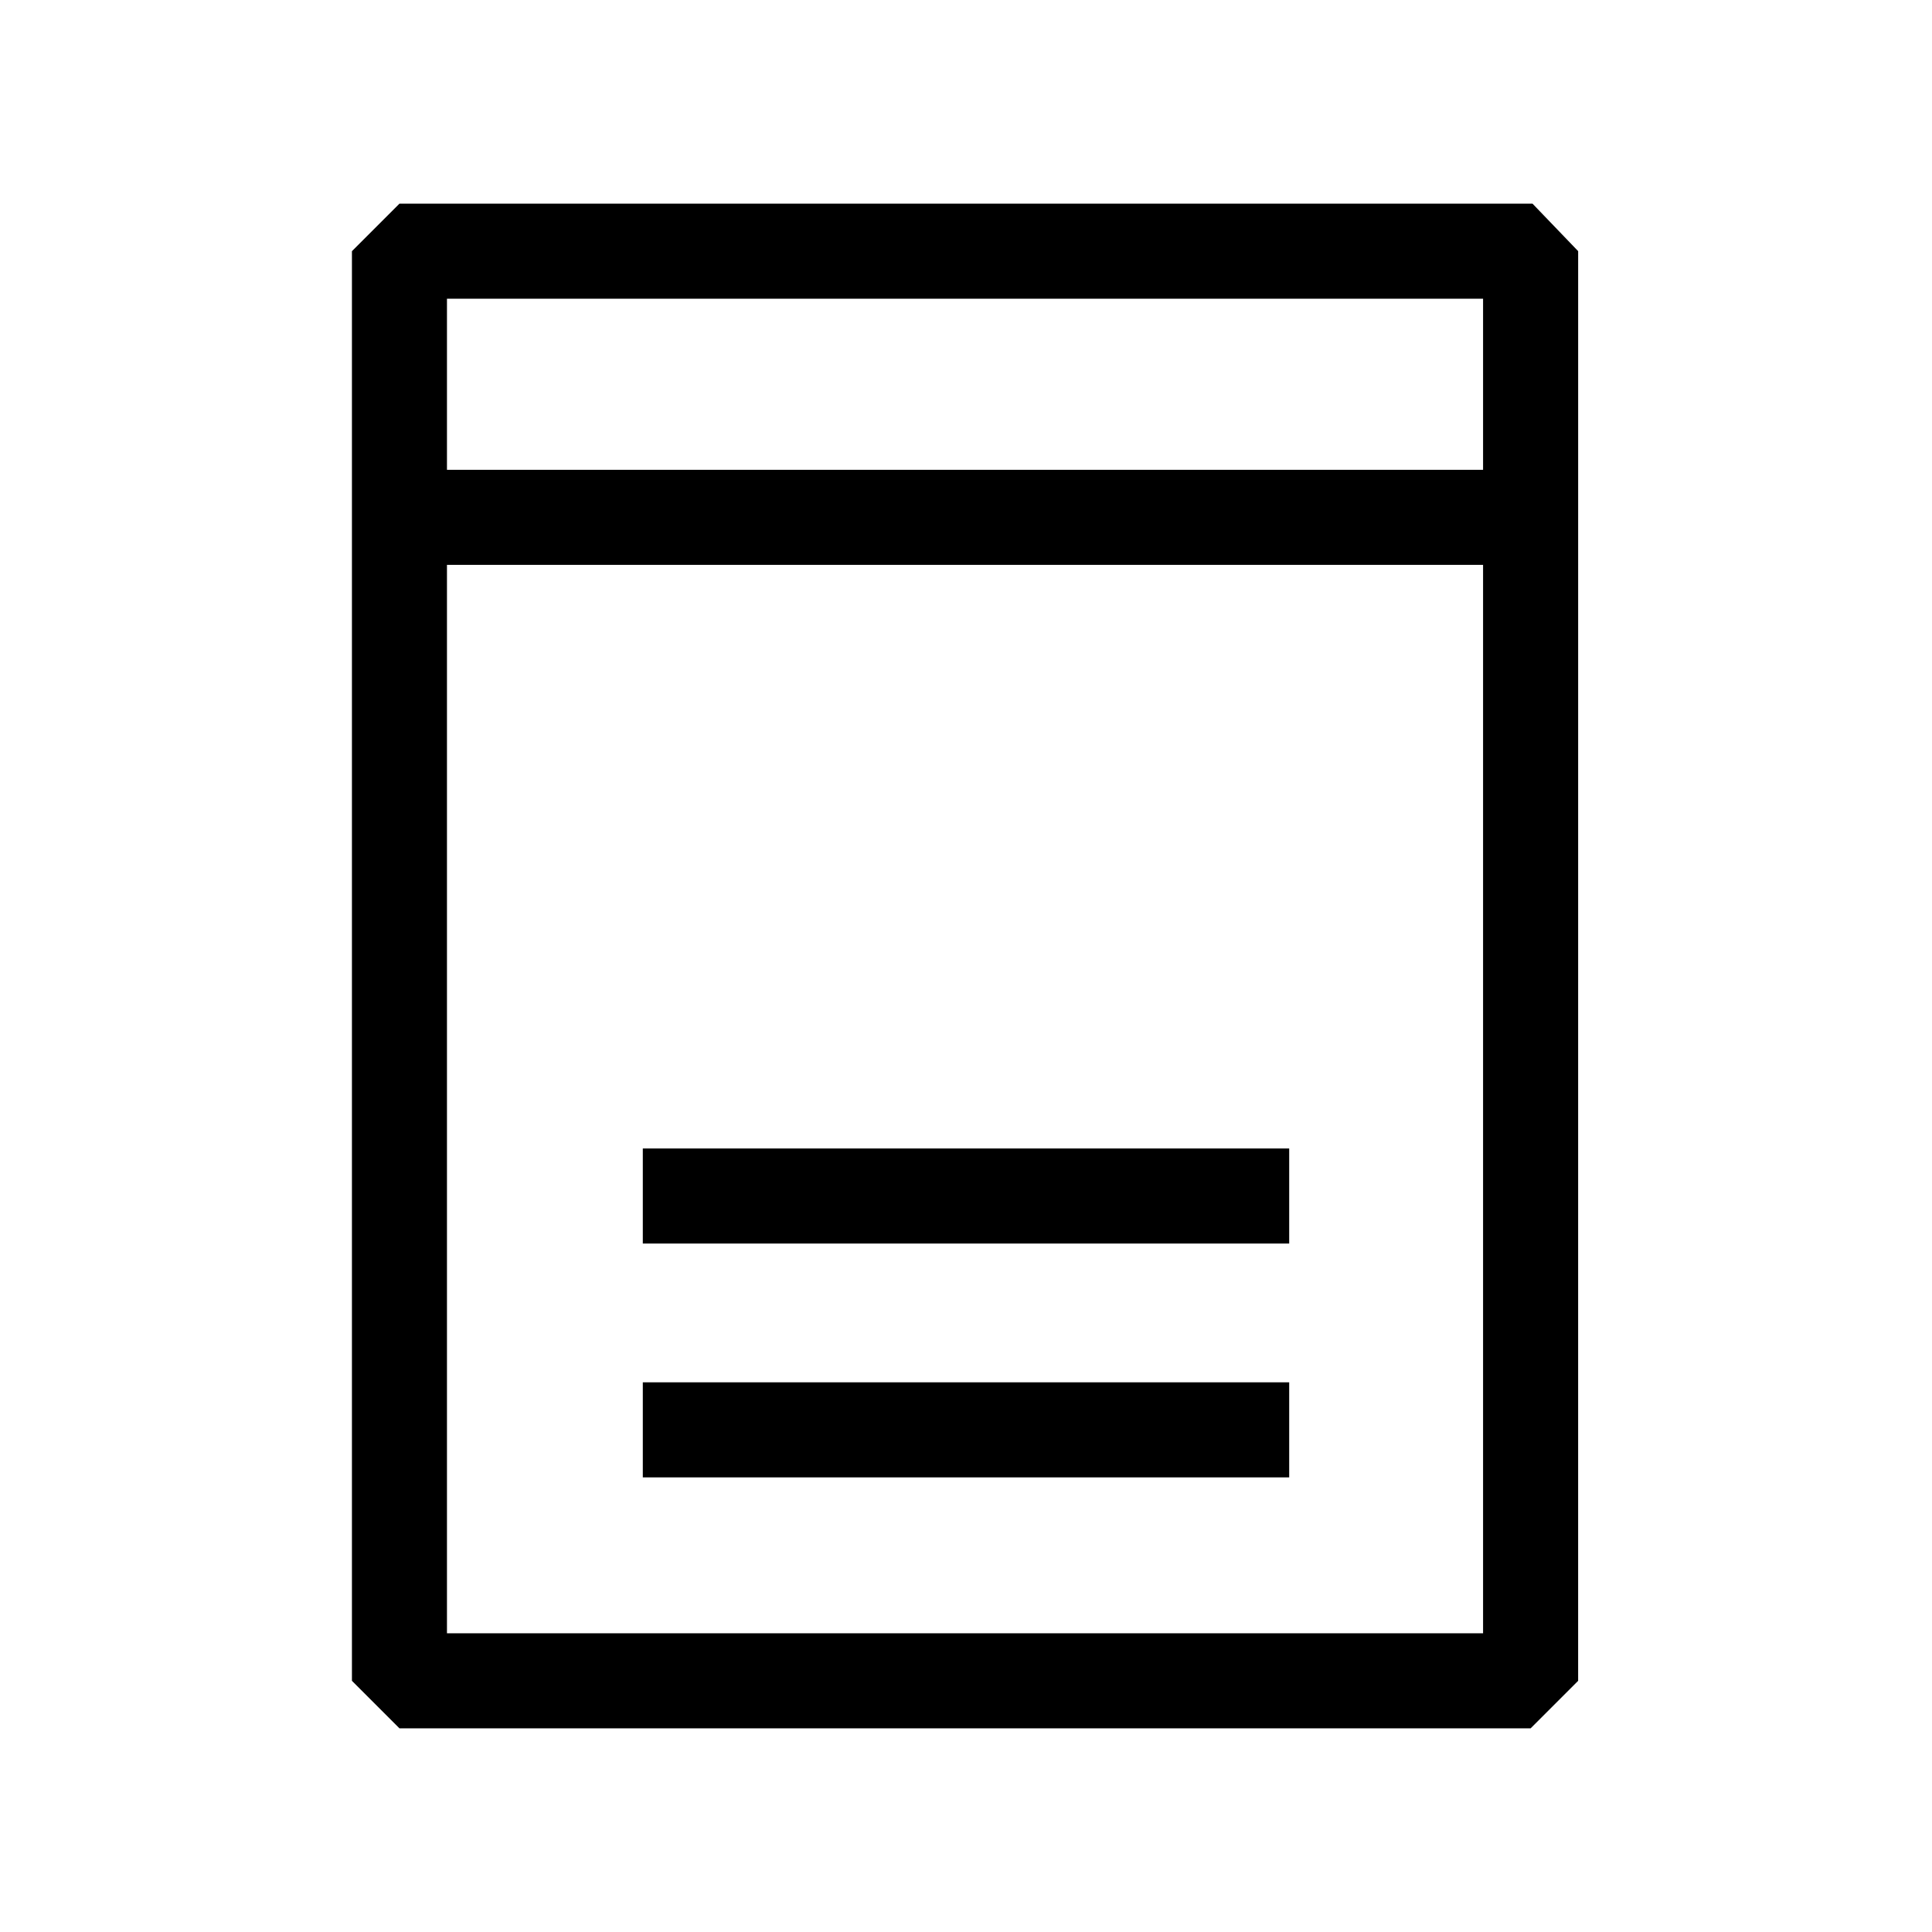 <?xml version="1.0" encoding="UTF-8"?>
<!-- The Best Svg Icon site in the world: iconSvg.co, Visit us! https://iconsvg.co -->
<svg fill="#000000" width="800px" height="800px" version="1.1" viewBox="144 144 512 512" xmlns="http://www.w3.org/2000/svg">
 <g>
  <path d="m314.35 448.36h171.3v25.191h-171.3z"/>
  <path d="m314.35 510.33h171.3v25.191h-171.3z"/>
  <path d="m550.13 197.97h-300.27l-12.594 12.594v378.87l12.594 12.594h299.77l12.594-12.594 0.004-308.34v-70.535zm-287.68 25.188h274.58v45.344h-274.58zm0 353.68v-283.14h274.58v283.14z"/>
 </g>
</svg>